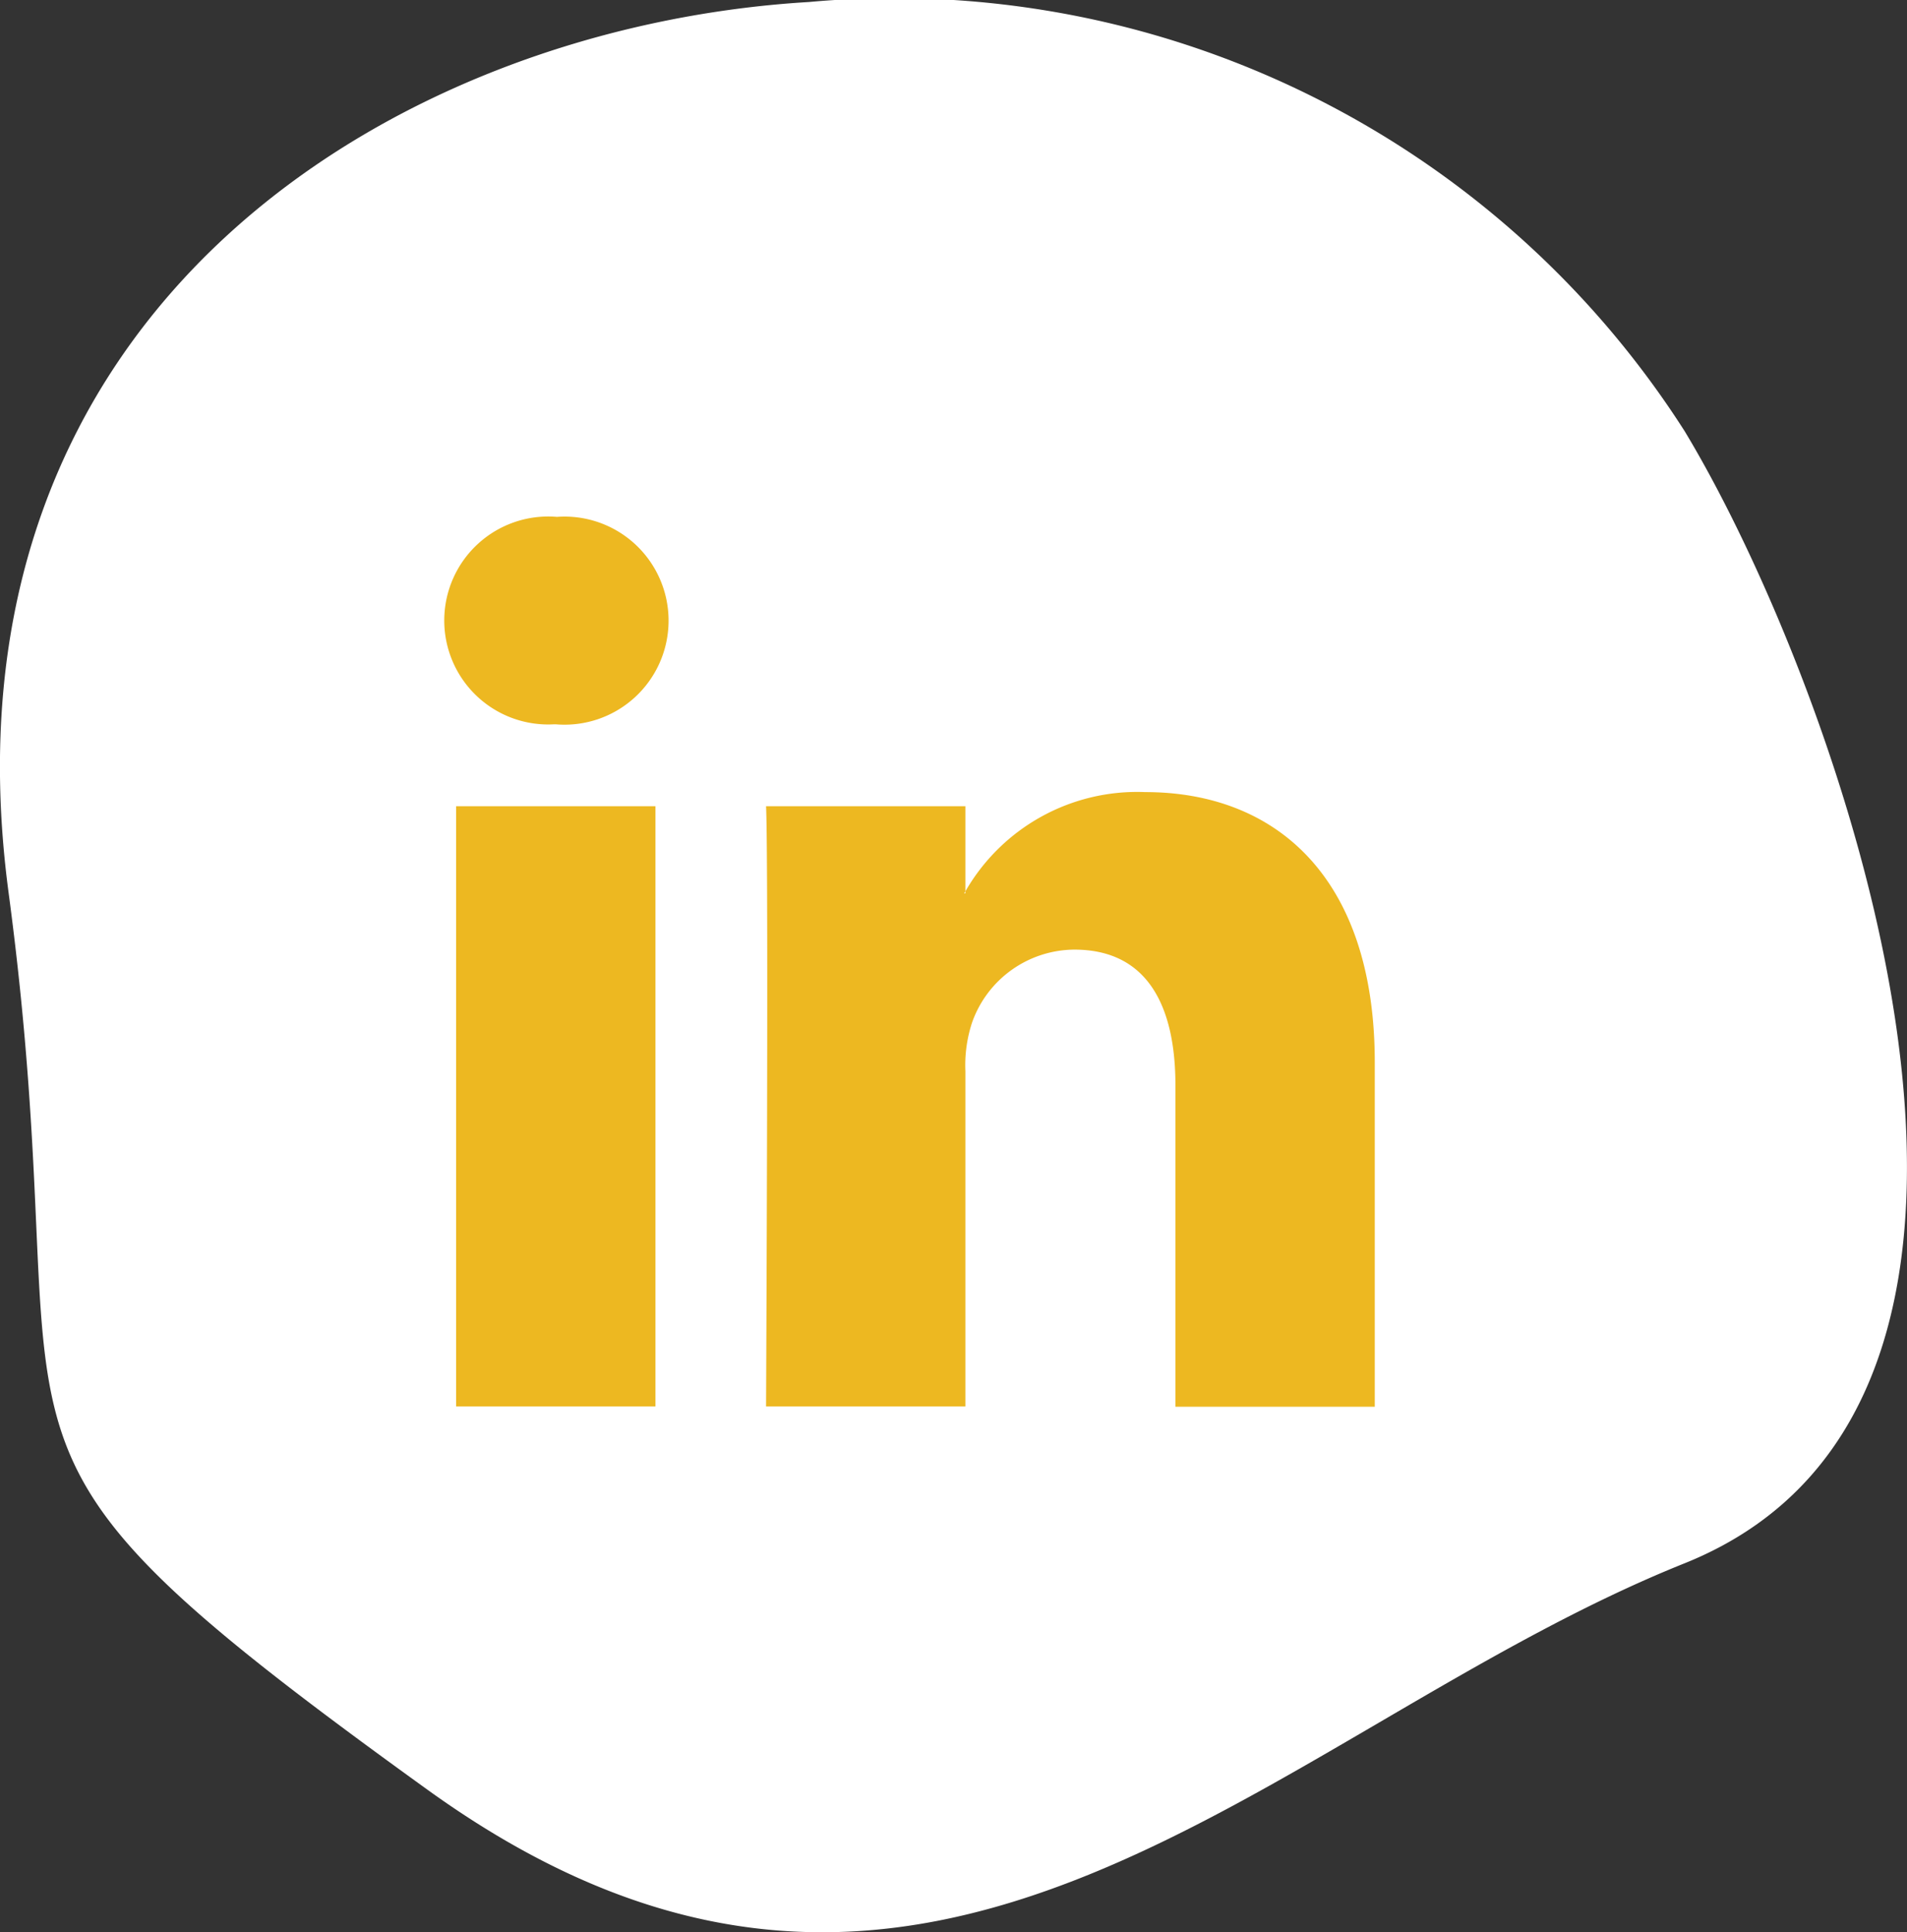 <svg xmlns="http://www.w3.org/2000/svg" width="31.57" height="31.978" viewBox="0 0 31.57 31.978">
  <rect x="0" y="0" width="31.57" height="31.978" fill="#333333" stroke="none"/>
  <g id="Groupe_606" data-name="Groupe 606" transform="translate(0 0)">
    <path id="Tracé_892" data-name="Tracé 892" d="M240.546,5605.591c-6.821.406-14.544,5.065-13.252,14.739s-1.373,8.859,6.937,14.849,13.953-1,20.807-3.748,2.508-14.6,0-18.742A15.53,15.53,0,0,0,240.546,5605.591Z" transform="translate(-227.152 -5605.558)" fill="#fff"/>
    <g id="linkedin-logo" transform="translate(7.351 8.554)">
      <path id="LinkedIn" d="M15.408,18.585v5.7h-3.3V18.966c0-1.335-.478-2.246-1.673-2.246a1.807,1.807,0,0,0-1.694,1.208,2.26,2.26,0,0,0-.11.805v5.548h-3.3s.044-9,0-9.934h3.3v1.408l-.022.032h.022v-.032a3.28,3.28,0,0,1,2.977-1.642C13.779,14.113,15.408,15.533,15.408,18.585ZM1.869,9.558a1.721,1.721,0,1,0-.044,3.433h.022a1.722,1.722,0,1,0,.022-3.433ZM.2,24.281H3.5V14.347H.2Z" transform="translate(0 -9.558)" fill="#edb821"/>
    </g>
  </g>
</svg>
